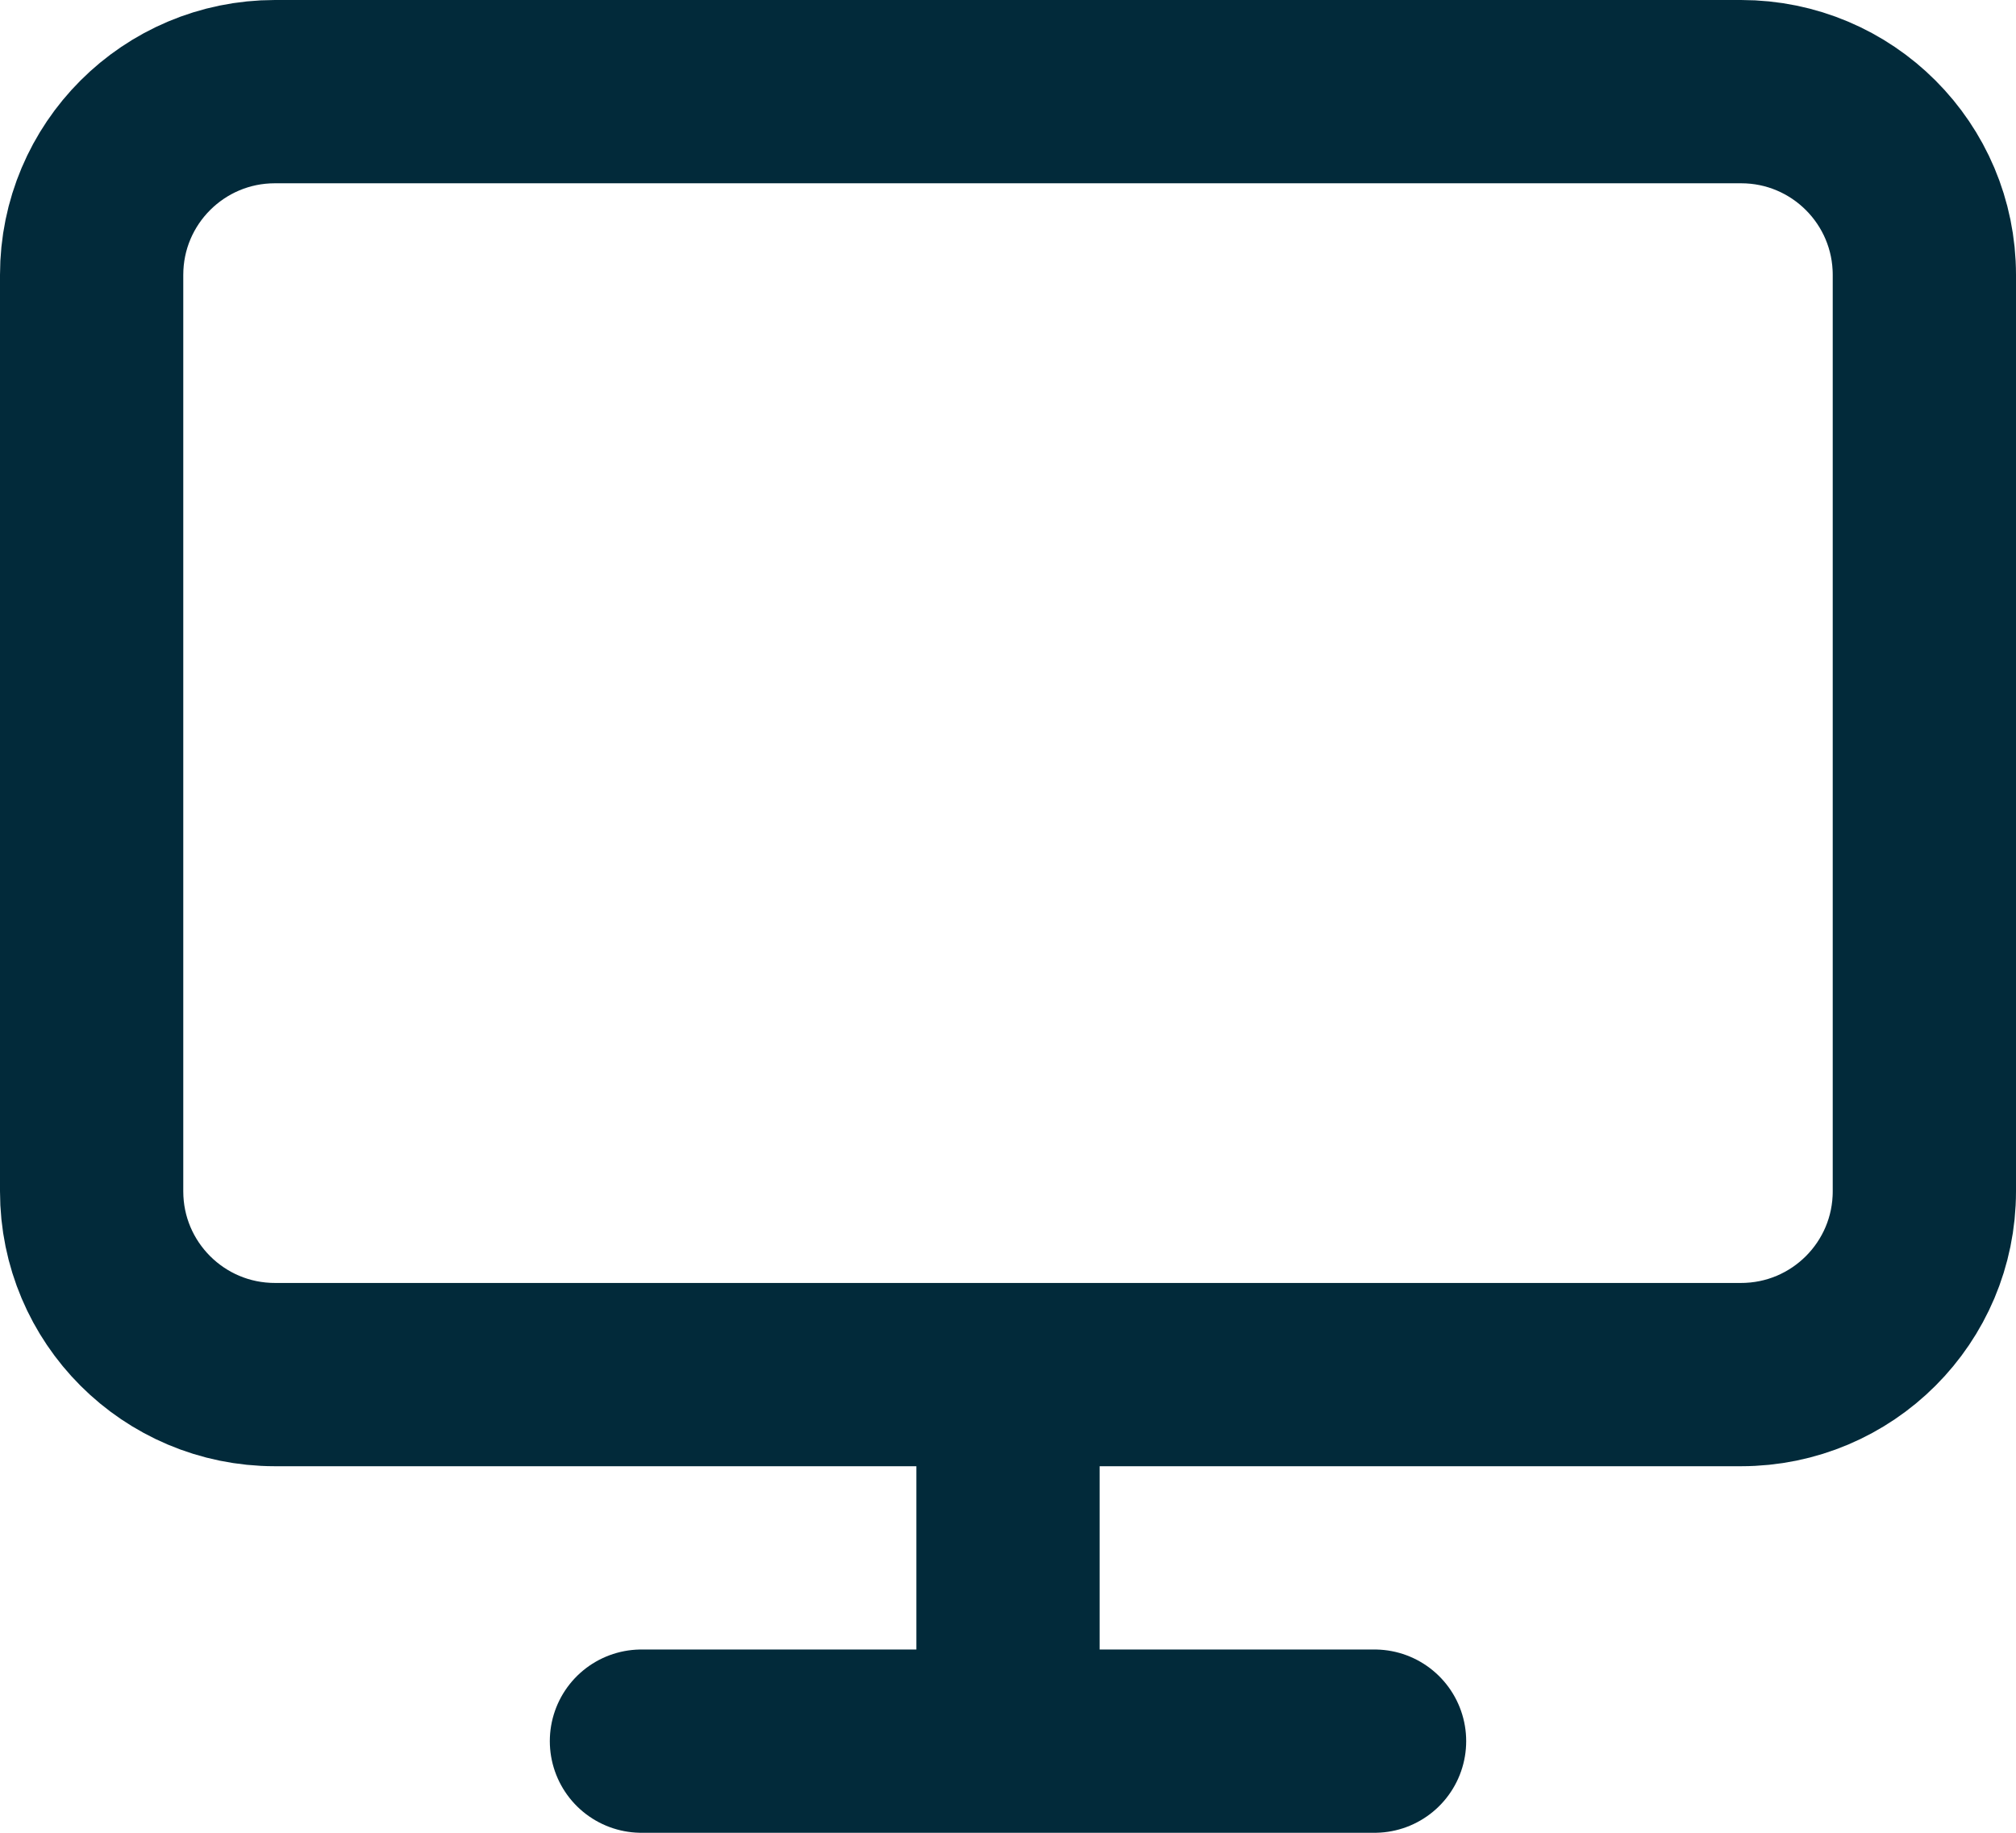 <svg width="22" height="20" viewBox="0 0 22 20" fill="none" xmlns="http://www.w3.org/2000/svg">
<path d="M7 19H15M11 15V19M3 1H19C20.105 1 21 1.895 21 3V13C21 14.105 20.105 15 19 15H3C1.895 15 1 14.105 1 13V3C1 1.895 1.895 1 3 1Z" stroke="#022A3A" stroke-width="2" stroke-linecap="round" stroke-linejoin="round"/>
</svg>
